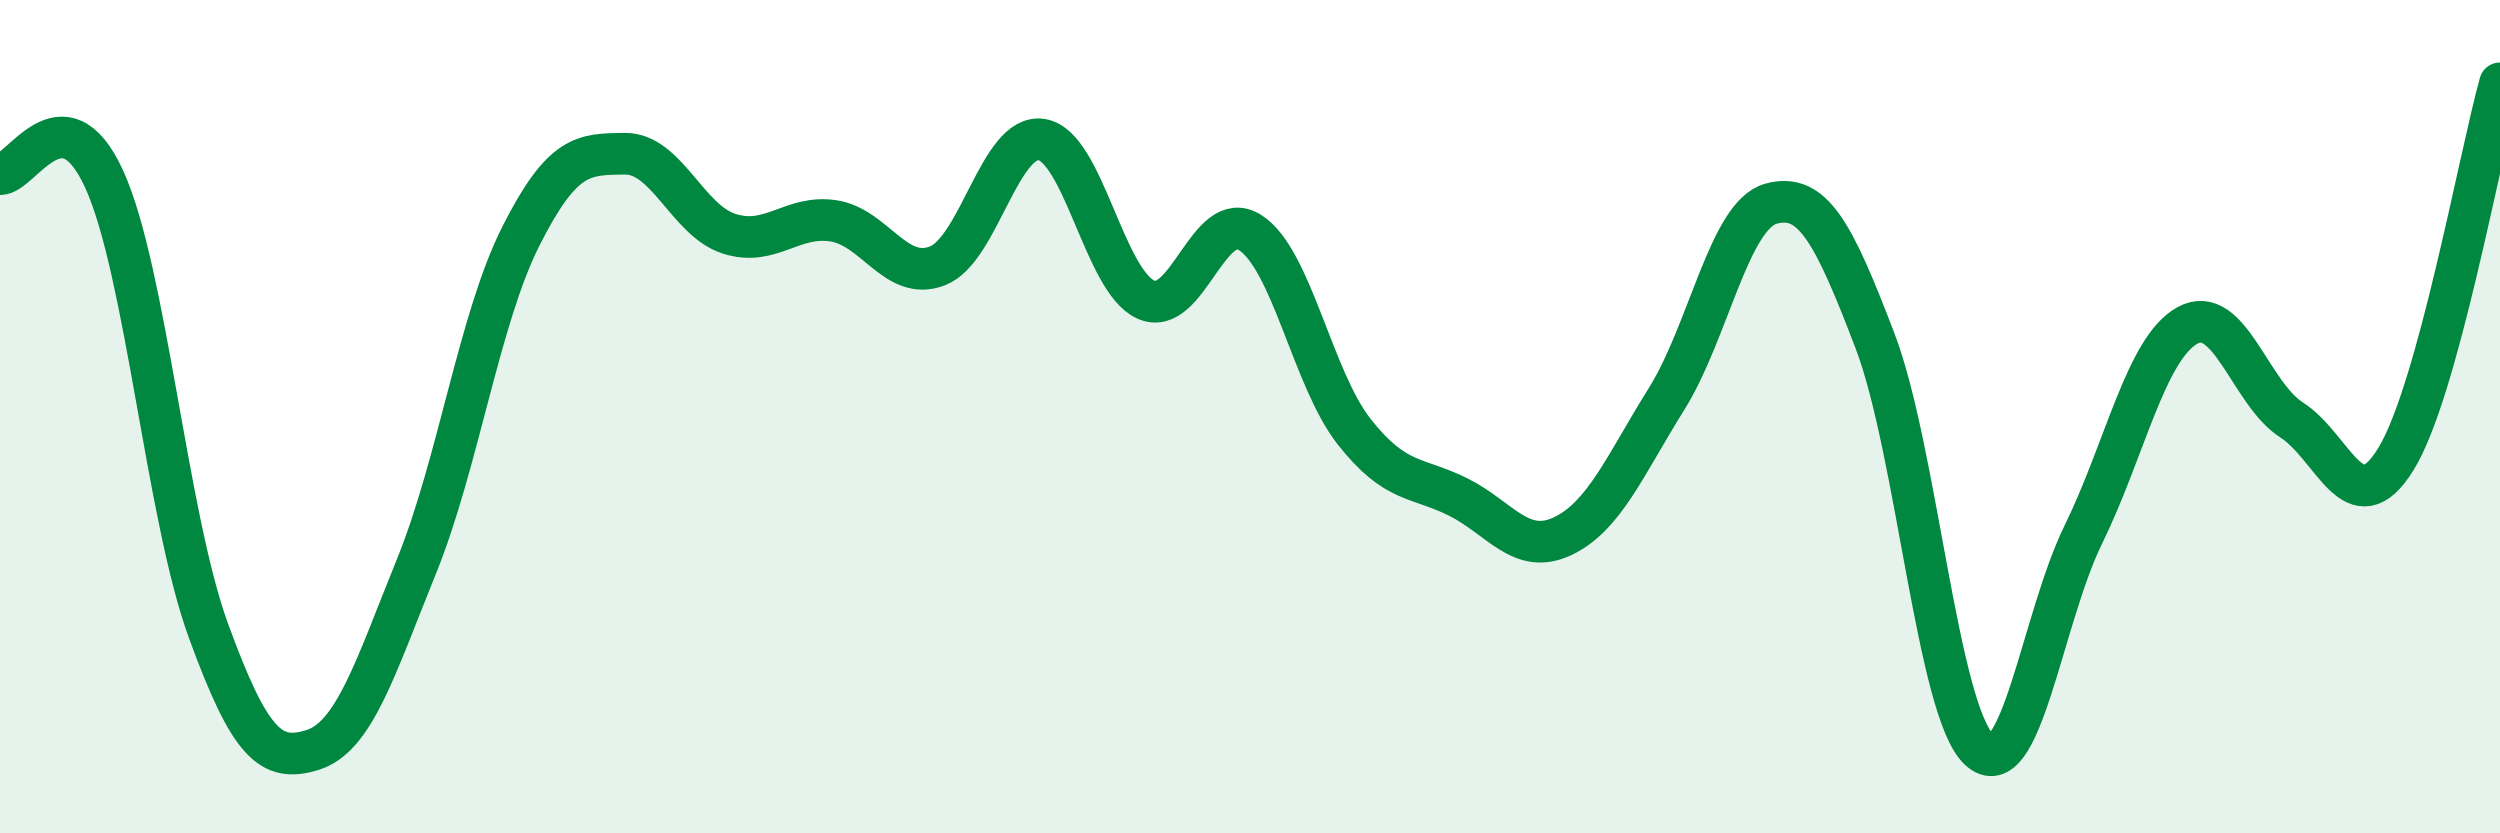 
    <svg width="60" height="20" viewBox="0 0 60 20" xmlns="http://www.w3.org/2000/svg">
      <path
        d="M 0,4.18 C 0.5,4.2 1.5,2.11 2.5,4.3 C 3.5,6.49 4,12.39 5,15.13 C 6,17.87 6.5,18.31 7.5,18 C 8.5,17.69 9,16.05 10,13.58 C 11,11.11 11.5,7.65 12.5,5.67 C 13.5,3.69 14,3.7 15,3.69 C 16,3.68 16.5,5.29 17.5,5.61 C 18.5,5.93 19,5.15 20,5.3 C 21,5.45 21.5,6.77 22.5,6.38 C 23.5,5.99 24,3.19 25,3.35 C 26,3.51 26.5,6.74 27.5,7.19 C 28.5,7.64 29,4.95 30,5.58 C 31,6.21 31.5,9.09 32.5,10.36 C 33.5,11.63 34,11.43 35,11.93 C 36,12.43 36.5,13.34 37.5,12.87 C 38.5,12.4 39,11.17 40,9.57 C 41,7.97 41.5,5.17 42.5,4.89 C 43.5,4.61 44,5.56 45,8.18 C 46,10.8 46.5,17.06 47.5,17.99 C 48.5,18.92 49,14.87 50,12.83 C 51,10.79 51.5,8.36 52.5,7.81 C 53.5,7.26 54,9.44 55,10.08 C 56,10.72 56.5,12.64 57.5,11.02 C 58.5,9.4 59.5,3.8 60,2L60 20L0 20Z"
        fill="#008740"
        opacity="0.1"
        stroke-linecap="round"
        stroke-linejoin="round"
      />
      <path
        d="M 0,4.18 C 0.5,4.2 1.5,2.11 2.5,4.3 C 3.5,6.49 4,12.39 5,15.13 C 6,17.87 6.5,18.31 7.5,18 C 8.5,17.69 9,16.05 10,13.58 C 11,11.11 11.5,7.65 12.5,5.67 C 13.5,3.69 14,3.7 15,3.69 C 16,3.68 16.5,5.29 17.5,5.61 C 18.5,5.93 19,5.15 20,5.3 C 21,5.45 21.5,6.77 22.5,6.38 C 23.5,5.99 24,3.19 25,3.35 C 26,3.51 26.5,6.74 27.5,7.19 C 28.5,7.64 29,4.95 30,5.58 C 31,6.21 31.5,9.09 32.5,10.36 C 33.5,11.63 34,11.43 35,11.93 C 36,12.43 36.5,13.34 37.5,12.87 C 38.5,12.4 39,11.17 40,9.57 C 41,7.97 41.5,5.17 42.5,4.89 C 43.5,4.61 44,5.56 45,8.18 C 46,10.8 46.5,17.06 47.5,17.99 C 48.5,18.92 49,14.87 50,12.83 C 51,10.79 51.5,8.36 52.5,7.81 C 53.5,7.26 54,9.44 55,10.08 C 56,10.72 56.5,12.64 57.5,11.02 C 58.5,9.4 59.5,3.8 60,2"
        stroke="#008740"
        stroke-width="1"
        fill="none"
        stroke-linecap="round"
        stroke-linejoin="round"
      />
    </svg>
  